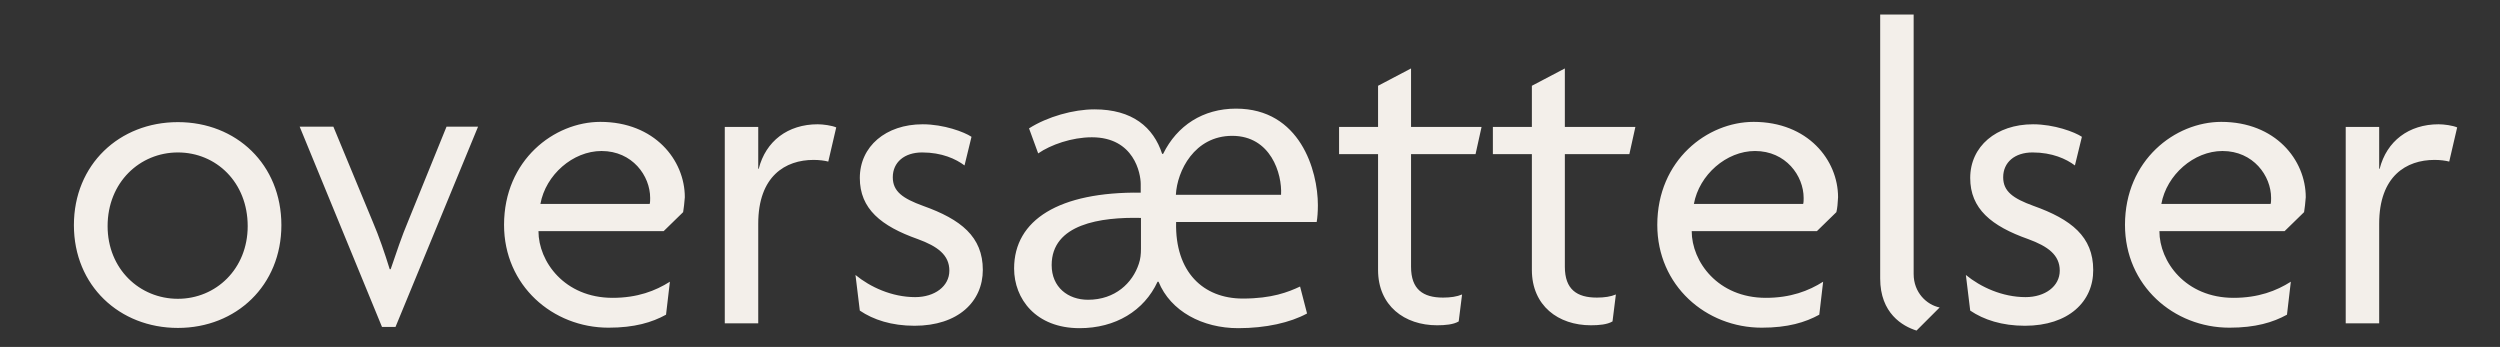 <svg xmlns="http://www.w3.org/2000/svg" width="771" height="107" viewBox="-83.5 902.5 771 107"><rect x="-83.5" y="902.5" width="771" height="107" fill="#333333" stroke="none"/><g fill="#F3EFEA"><path d="M-28.64 1003.632c-18.039 0-32.069-13.064-32.069-31.697 0-18.708 14.031-31.772 32.069-31.772 18.039 0 31.92 13.065 31.92 31.772 0 18.558-13.881 31.697-31.92 31.697zm0-54.117c-11.729 0-21.676 9.206-21.676 22.716 0 13.214 9.873 22.418 21.676 22.418 11.729 0 21.529-9.204 21.529-22.418-.001-13.511-9.726-22.716-21.529-22.716zM38.469 1003.335h-4.157L8.923 941.572h10.393l12.174 29.396c1.855 4.306 3.712 9.726 5.196 14.551h.297c1.633-4.825 3.49-10.319 5.345-14.698l11.878-29.249h9.724l-25.461 61.763zM127.178 967.925l-6.012 5.865H82.564c0 9.353 8.017 20.563 22.864 20.563 7.646 0 13.214-2.152 17.668-4.973l-1.189 10.17c-4.305 2.375-9.724 4.008-17.742 4.008-17.222 0-32.217-12.99-32.217-31.698 0-20.043 15.515-31.772 29.693-31.772 16.703 0 26.057 11.729 26.057 23.236-.147 1.706-.296 3.413-.52 4.601zm-25.165-18.856c-8.834 0-17.223 7.349-18.855 16.332h33.703c.148-.521.148-1.188.148-1.855 0-6.831-5.494-14.477-14.996-14.477zM171.942 952.336c-1.039-.297-2.821-.52-4.528-.52-8.686 0-17.073 4.974-17.073 19.672v30.733h-10.319v-60.575h10.319v12.917h.148c2.153-8.538 8.982-13.734 18.188-13.734 1.633 0 4.379.371 5.716.965l-2.451 10.542zM198.519 1002.964c-7.052 0-12.694-1.855-16.852-4.677l-1.336-10.986c4.528 3.711 11.209 6.83 18.411 6.83 6.013 0 10.541-3.341 10.541-8.166 0-4.826-3.638-7.498-9.724-9.725-11.359-4.009-17.891-9.354-17.891-18.856 0-9.725 8.018-16.555 19.375-16.555 6.532 0 12.843 2.375 15.07 3.861l-2.153 8.833c-2.673-2.004-6.979-4.009-13.066-4.009-5.493 0-9.057 3.044-9.057 7.646 0 4.381 3.044 6.532 9.354 8.834 11.655 4.157 18.411 9.502 18.411 19.747-.001 9.725-7.572 17.223-21.083 17.223zM279.212 971.043c-.371 15.367 8.389 23.532 20.563 23.532 8.982 0 14.031-2.004 17.668-3.711l2.152 8.313c-5.196 2.822-12.694 4.529-21.231 4.529-10.987 0-20.86-5.197-24.571-14.327h-.297c-4.157 8.982-12.991 14.327-24.053 14.327-13.511 0-20.192-9.058-20.192-18.411 0-14.995 13.883-23.681 39.048-23.384v-2.673c0-3.191-2.004-14.401-15.069-14.401-6.162 0-12.695 2.301-16.554 4.974l-2.821-7.721c5.716-3.638 13.734-5.864 20.192-5.864 11.654 0 18.187 5.493 20.86 13.732h.297c4.305-8.759 12.323-13.956 22.493-13.956 19.747 0 25.239 19.079 25.239 29.769 0 2.004-.147 4.008-.371 5.195h-43.353v.077zm-10.839-1.336c-12.397-.297-27.541 1.855-27.541 14.55 0 6.83 5.048 10.689 11.209 10.689 8.389 0 13.733-5.195 15.664-11.061.52-1.484.667-3.044.667-4.677v-9.501zm43.205-7.127c.371-6.532-3.191-18.187-15.07-18.187-11.654 0-16.999 10.837-17.37 18.187h32.44zM371.56 950.035h-19.894v34.741c0 6.979 3.711 9.502 9.873 9.502 2.301 0 4.305-.297 5.864-.964l-1.04 8.313c-1.633.966-4.157 1.188-6.681 1.188-10.022 0-18.188-6.013-18.188-17.073v-35.707h-12.025v-8.389h12.025v-12.694l10.172-5.345v18.039h21.75l-1.856 8.389zM418.996 950.035H399.1v34.741c0 6.979 3.713 9.502 9.873 9.502 2.303 0 4.307-.297 5.865-.964l-1.039 8.313c-1.633.966-4.157 1.188-6.681 1.188-10.022 0-18.188-6.013-18.188-17.073v-35.707h-12.026v-8.389h12.026v-12.694l10.17-5.345v18.039h21.752l-1.856 8.389zM482.838 967.925l-6.013 5.865h-38.602c0 9.353 8.017 20.563 22.864 20.563 7.646 0 13.214-2.152 17.668-4.973l-1.188 10.17c-4.306 2.375-9.725 4.008-17.742 4.008-17.223 0-32.218-12.99-32.218-31.698 0-20.043 15.516-31.772 29.693-31.772 16.704 0 26.057 11.729 26.057 23.236-.073 1.706-.222 3.413-.519 4.601zm-25.091-18.856c-8.834 0-17.223 7.349-18.855 16.332h33.702c.148-.521.148-1.188.148-1.855 0-6.831-5.493-14.477-14.995-14.477zM507.559 1004.448c-4.306-1.336-11.21-5.345-11.21-16.034v-81.435h10.319v80.025c0 5.717 4.008 9.502 8.018 10.318l-7.127 7.126zM540.965 1002.964c-7.053 0-12.694-1.855-16.852-4.677l-1.337-10.986c4.528 3.711 11.21 6.83 18.411 6.83 6.013 0 10.541-3.341 10.541-8.166 0-4.826-3.638-7.498-9.725-9.725-11.358-4.009-17.891-9.354-17.891-18.856 0-9.725 8.018-16.555 19.375-16.555 6.532 0 12.843 2.375 15.07 3.861l-2.153 8.833c-2.673-2.004-6.979-4.009-13.065-4.009-5.493 0-9.057 3.044-9.057 7.646 0 4.381 3.044 6.532 9.354 8.834 11.655 4.157 18.41 9.502 18.41 19.747.075 9.725-7.571 17.223-21.081 17.223zM627.076 967.925l-6.012 5.865h-38.603c0 9.353 8.017 20.563 22.864 20.563 7.646 0 13.214-2.152 17.668-4.973l-1.188 10.17c-4.307 2.375-9.726 4.008-17.743 4.008-17.222 0-32.217-12.99-32.217-31.698 0-20.043 15.515-31.772 29.692-31.772 16.704 0 26.058 11.729 26.058 23.236-.147 1.706-.295 3.413-.519 4.601zm-25.165-18.856c-8.834 0-17.223 7.349-18.855 16.332h33.703c.147-.521.147-1.188.147-1.855 0-6.831-5.492-14.477-14.995-14.477zM671.84 952.336c-1.038-.297-2.82-.52-4.528-.52-8.685 0-17.073 4.974-17.073 19.672v30.733H639.92v-60.575h10.318v12.917h.148c2.153-8.538 8.982-13.734 18.188-13.734 1.634 0 4.379.371 5.716.965l-2.45 10.542z"/></g></svg>